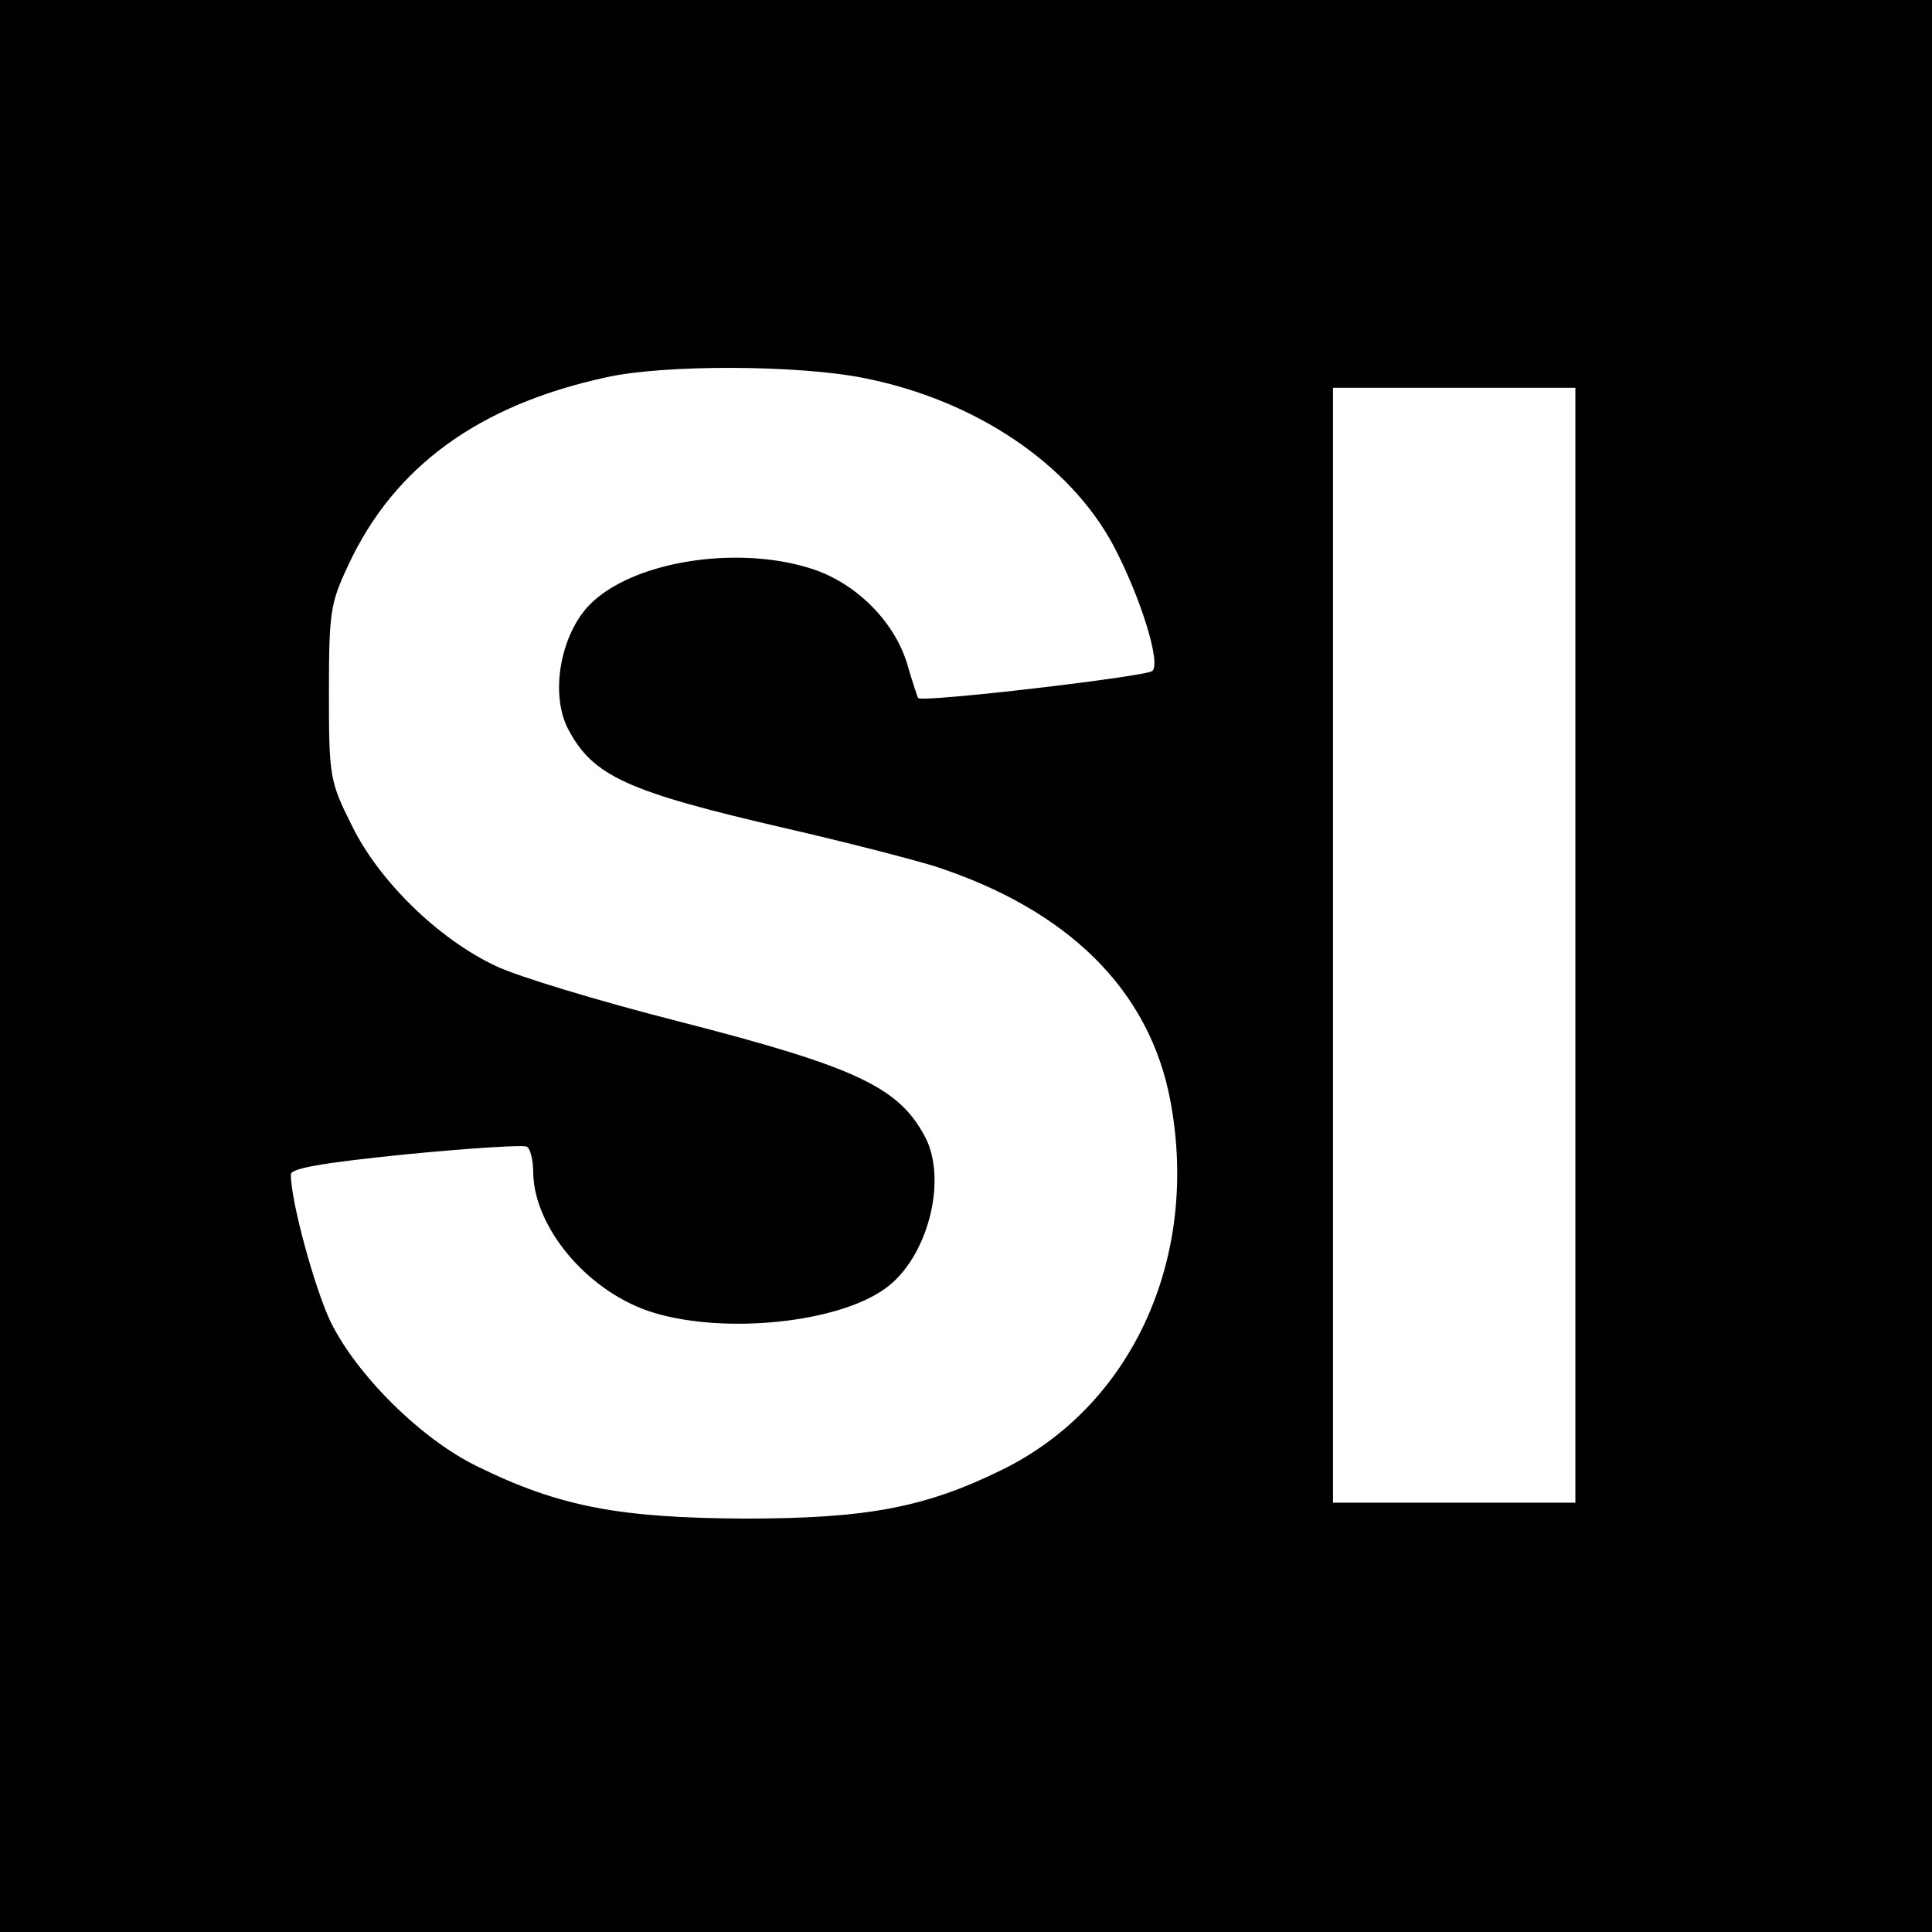 <?xml version="1.0" standalone="no"?>
<!DOCTYPE svg PUBLIC "-//W3C//DTD SVG 20010904//EN"
 "http://www.w3.org/TR/2001/REC-SVG-20010904/DTD/svg10.dtd">
<svg version="1.0" xmlns="http://www.w3.org/2000/svg"
 width="279pt" height="279pt" viewBox="0 0 279 279"
 preserveAspectRatio="xMidYMid meet">
<g transform="translate(0,279) scale(0.1,-0.1)"
fill="#000000" stroke="none">
<path d="M0 1395 l0 -1395 1395 0 1395 0 0 1395 0 1395 -1395 0 -1395 0 0
-1395z m1248 849 c161 -32 297 -124 360 -242 39 -74 69 -170 56 -181 -9 -8
-333 -46 -338 -39 -1 1 -8 22 -15 46 -17 61 -71 117 -134 139 -104 36 -254 15
-320 -45 -46 -41 -64 -131 -37 -184 36 -69 85 -91 314 -144 83 -19 180 -44
216 -55 193 -63 310 -179 340 -338 43 -227 -55 -442 -244 -534 -110 -54 -194
-70 -371 -70 -180 1 -267 17 -385 75 -81 39 -175 132 -213 210 -23 49 -57 173
-57 212 0 9 48 17 166 29 92 9 171 14 175 11 5 -3 9 -20 9 -37 1 -81 81 -175
175 -203 104 -31 265 -14 333 35 61 43 91 156 58 219 -38 72 -99 101 -356 167
-114 29 -233 65 -264 80 -83 39 -169 123 -208 203 -32 64 -33 71 -33 192 0
116 2 129 28 184 66 142 188 231 372 271 84 19 279 18 373 -1z m1027 -819 l0
-805 -175 0 -175 0 0 805 0 805 175 0 175 0 0 -805z"/>
</g>
</svg>
